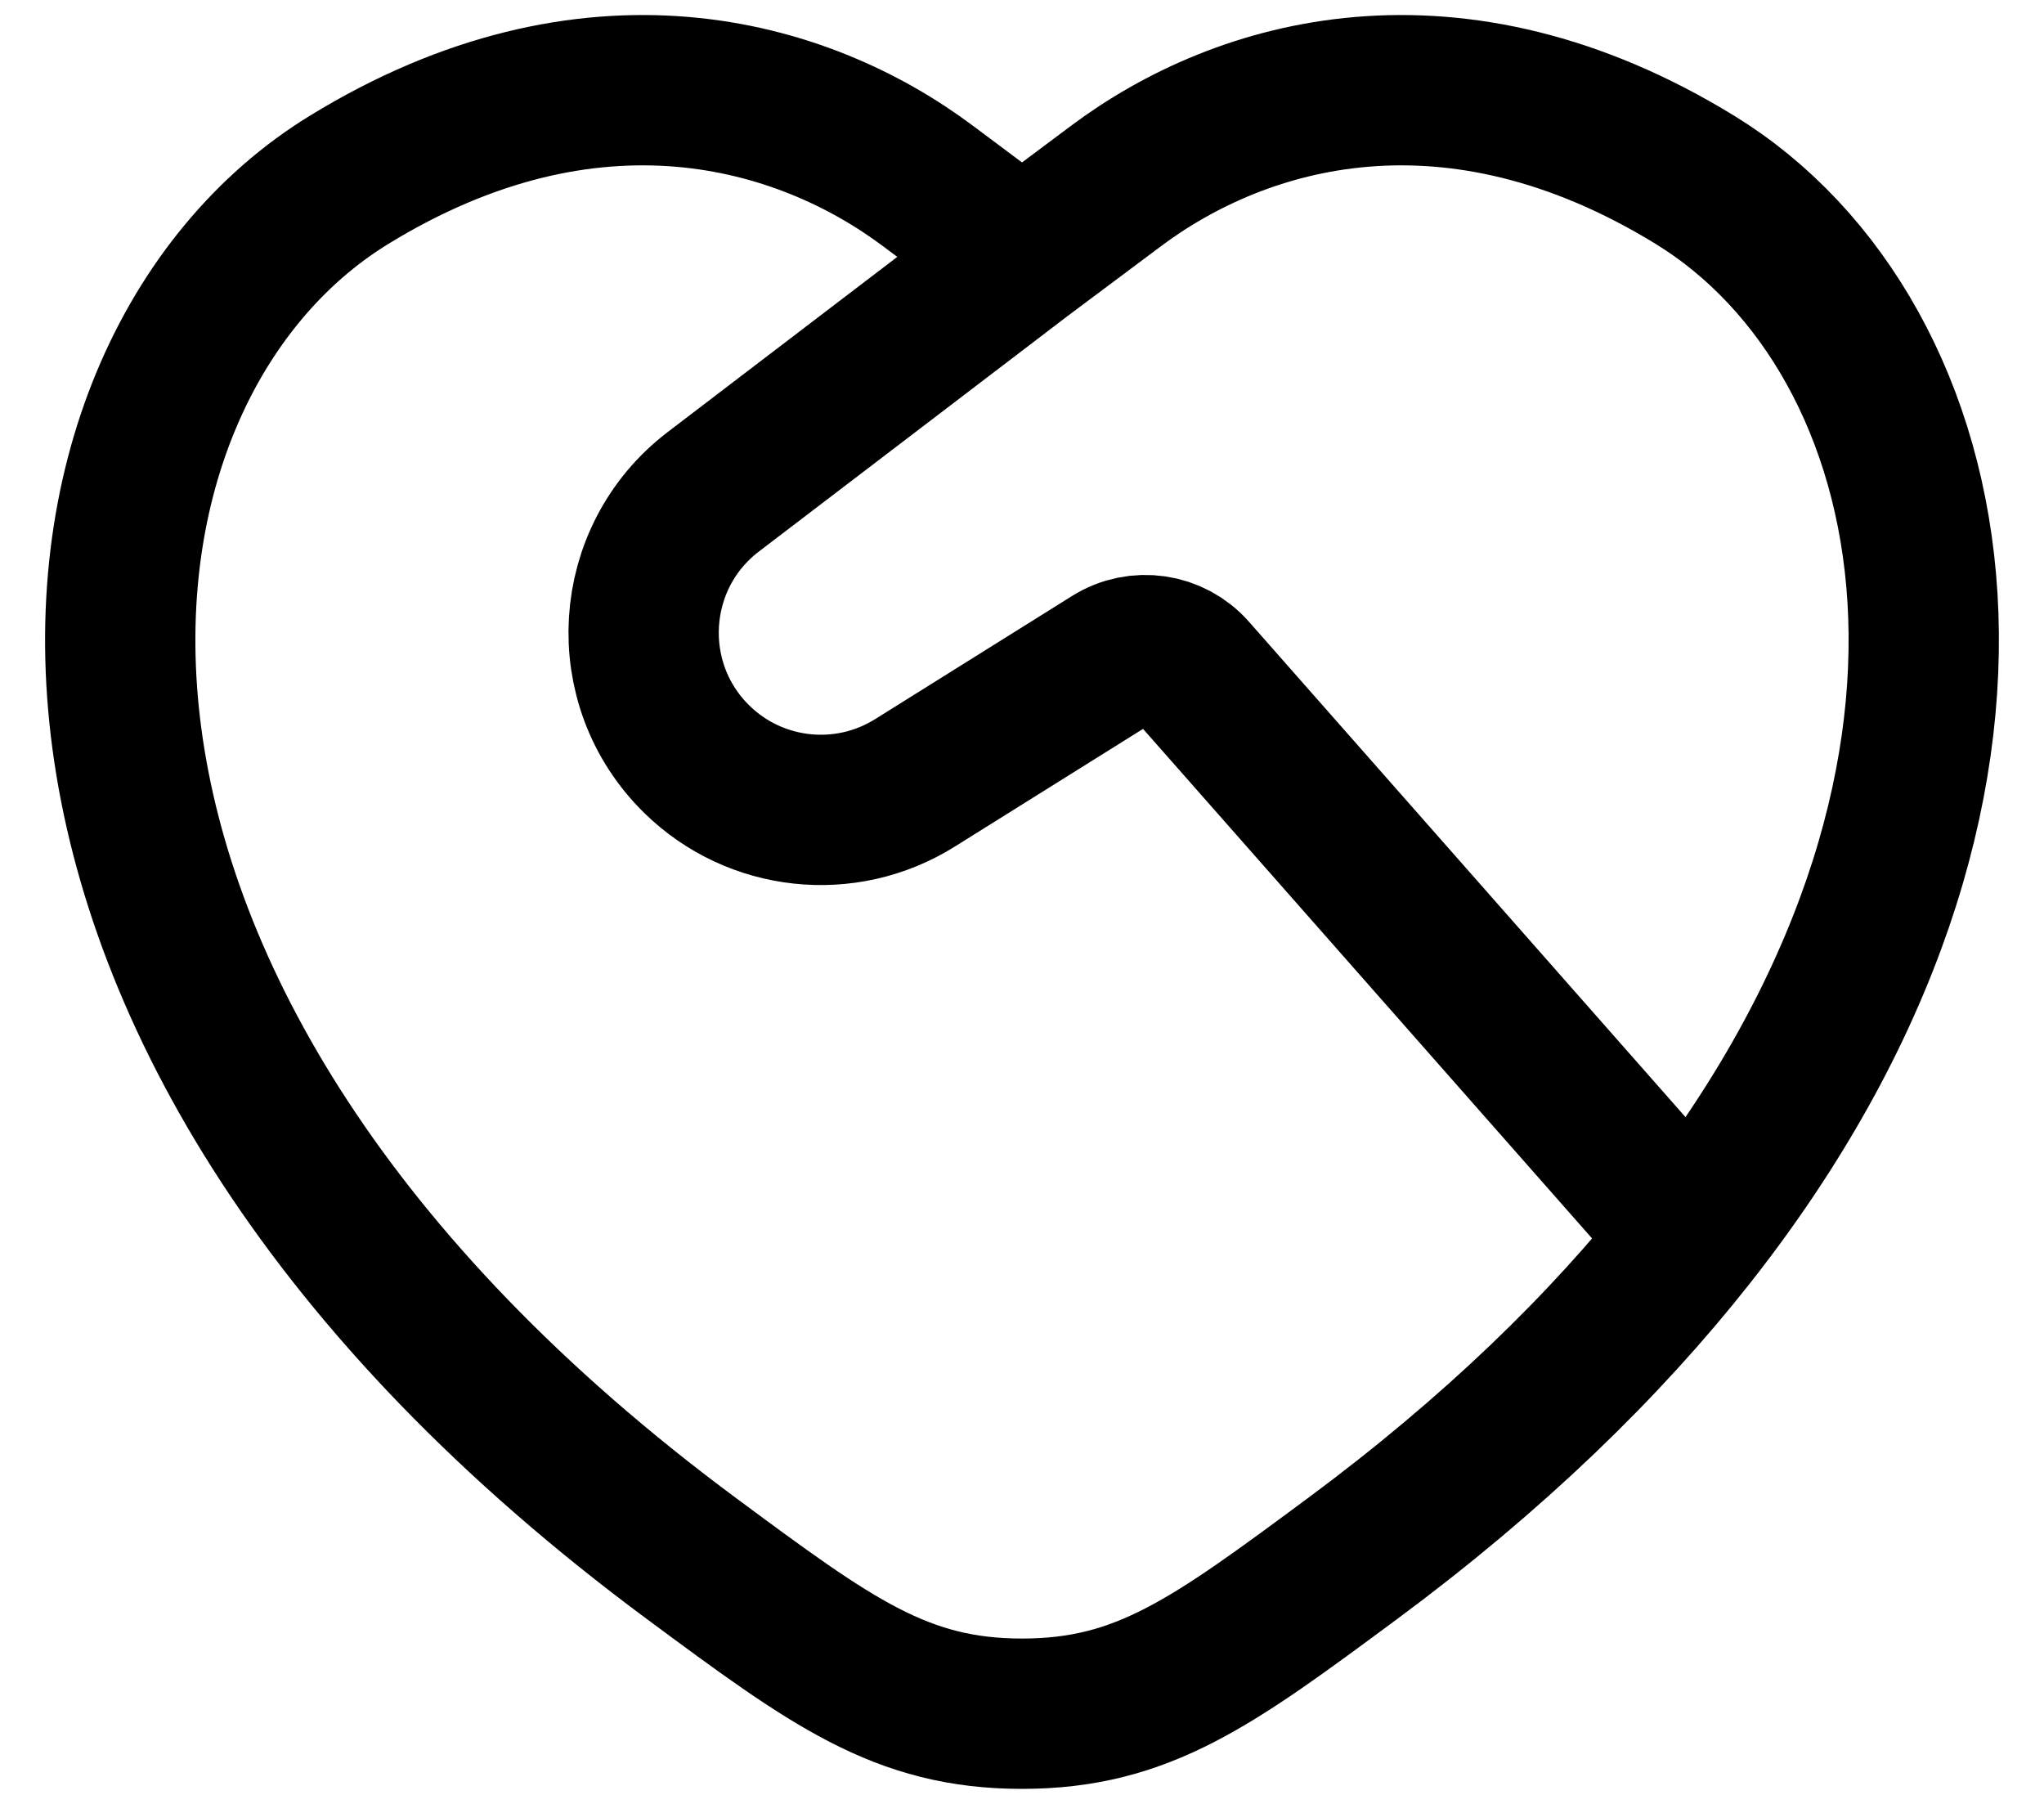 <svg width="34" height="30" viewBox="0 0 34 30" fill="none" xmlns="http://www.w3.org/2000/svg">
<path d="M28.126 20.57C34.052 13.056 32.451 5.603 28.194 2.991C24.171 0.524 20.661 1.518 18.552 3.102L17 4.262M28.126 20.57C26.704 22.373 24.848 24.18 22.491 25.925C20.171 27.642 19.012 28.5 17 28.5C14.988 28.5 13.829 27.642 11.509 25.925C-0.667 16.912 0.527 6.229 5.806 2.991C9.829 0.524 13.339 1.518 15.448 3.102L17 4.262M28.126 20.57L19.838 11.167C19.499 10.782 18.931 10.699 18.496 10.971L15.217 13.021C14.063 13.742 12.565 13.58 11.592 12.628C10.308 11.371 10.437 9.267 11.867 8.177L17 4.262" stroke="black" stroke-width="2.5" stroke-linecap="round" stroke-linejoin="round"/>
</svg>
